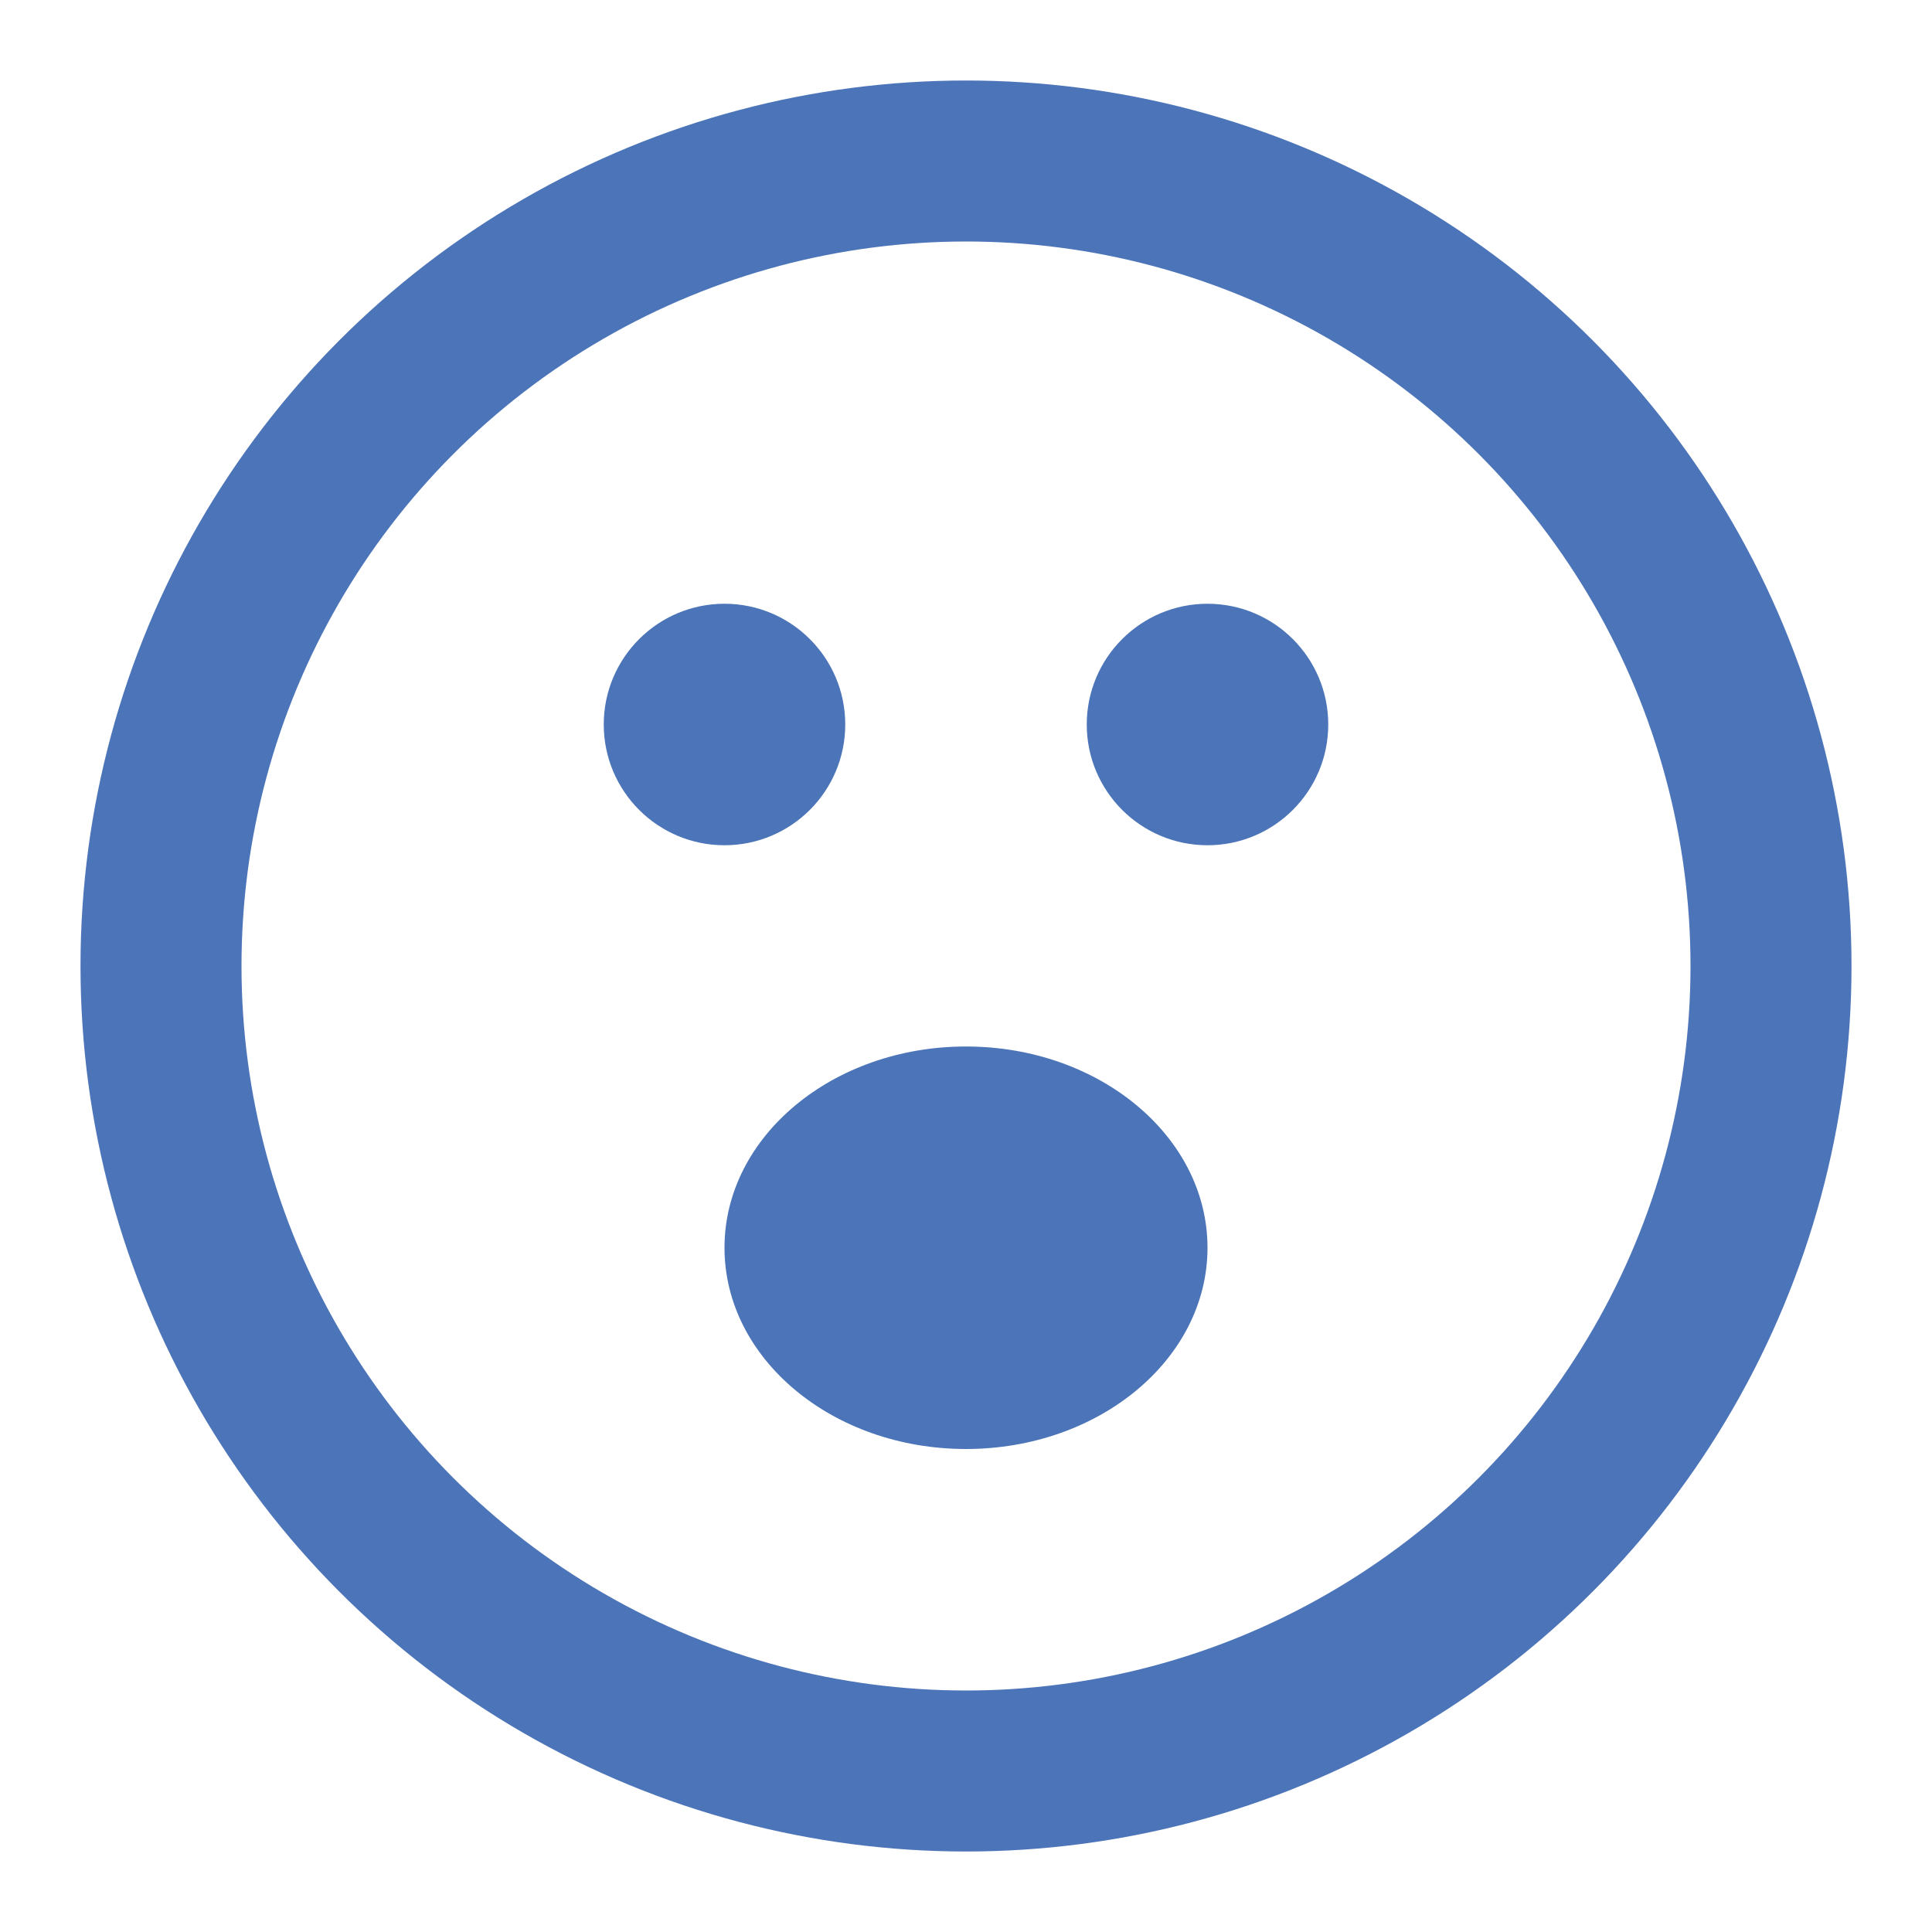 <!DOCTYPE svg PUBLIC "-//W3C//DTD SVG 1.1//EN" "http://www.w3.org/Graphics/SVG/1.1/DTD/svg11.dtd">
<!-- Uploaded to: SVG Repo, www.svgrepo.com, Transformed by: SVG Repo Mixer Tools -->
<svg width="64px" height="64px" viewBox="0 0 24 24" fill="none" xmlns="http://www.w3.org/2000/svg">
<g id="SVGRepo_bgCarrier" stroke-width="0"/>
<g id="SVGRepo_tracerCarrier" stroke-linecap="round" stroke-linejoin="round"/>
<g id="SVGRepo_iconCarrier"> <circle cx="12" cy="12" r="10" stroke="#4c74b9" stroke-width="2" stroke-linecap="round"/> <circle cx="9" cy="9" r="1.25" fill="#4c74b9" stroke="#4c74b9" stroke-width="0.5" stroke-linecap="round"/> <circle cx="15" cy="9" r="1.25" fill="#4c74b9" stroke="#4c74b9" stroke-width="0.5" stroke-linecap="round"/> <path d="M15 15.5C15 16.881 13.657 18 12 18C10.343 18 9 16.881 9 15.5C9 14.119 10.343 13 12 13C13.657 13 15 14.119 15 15.5Z" fill="#4c74b9"/> </g>
</svg>